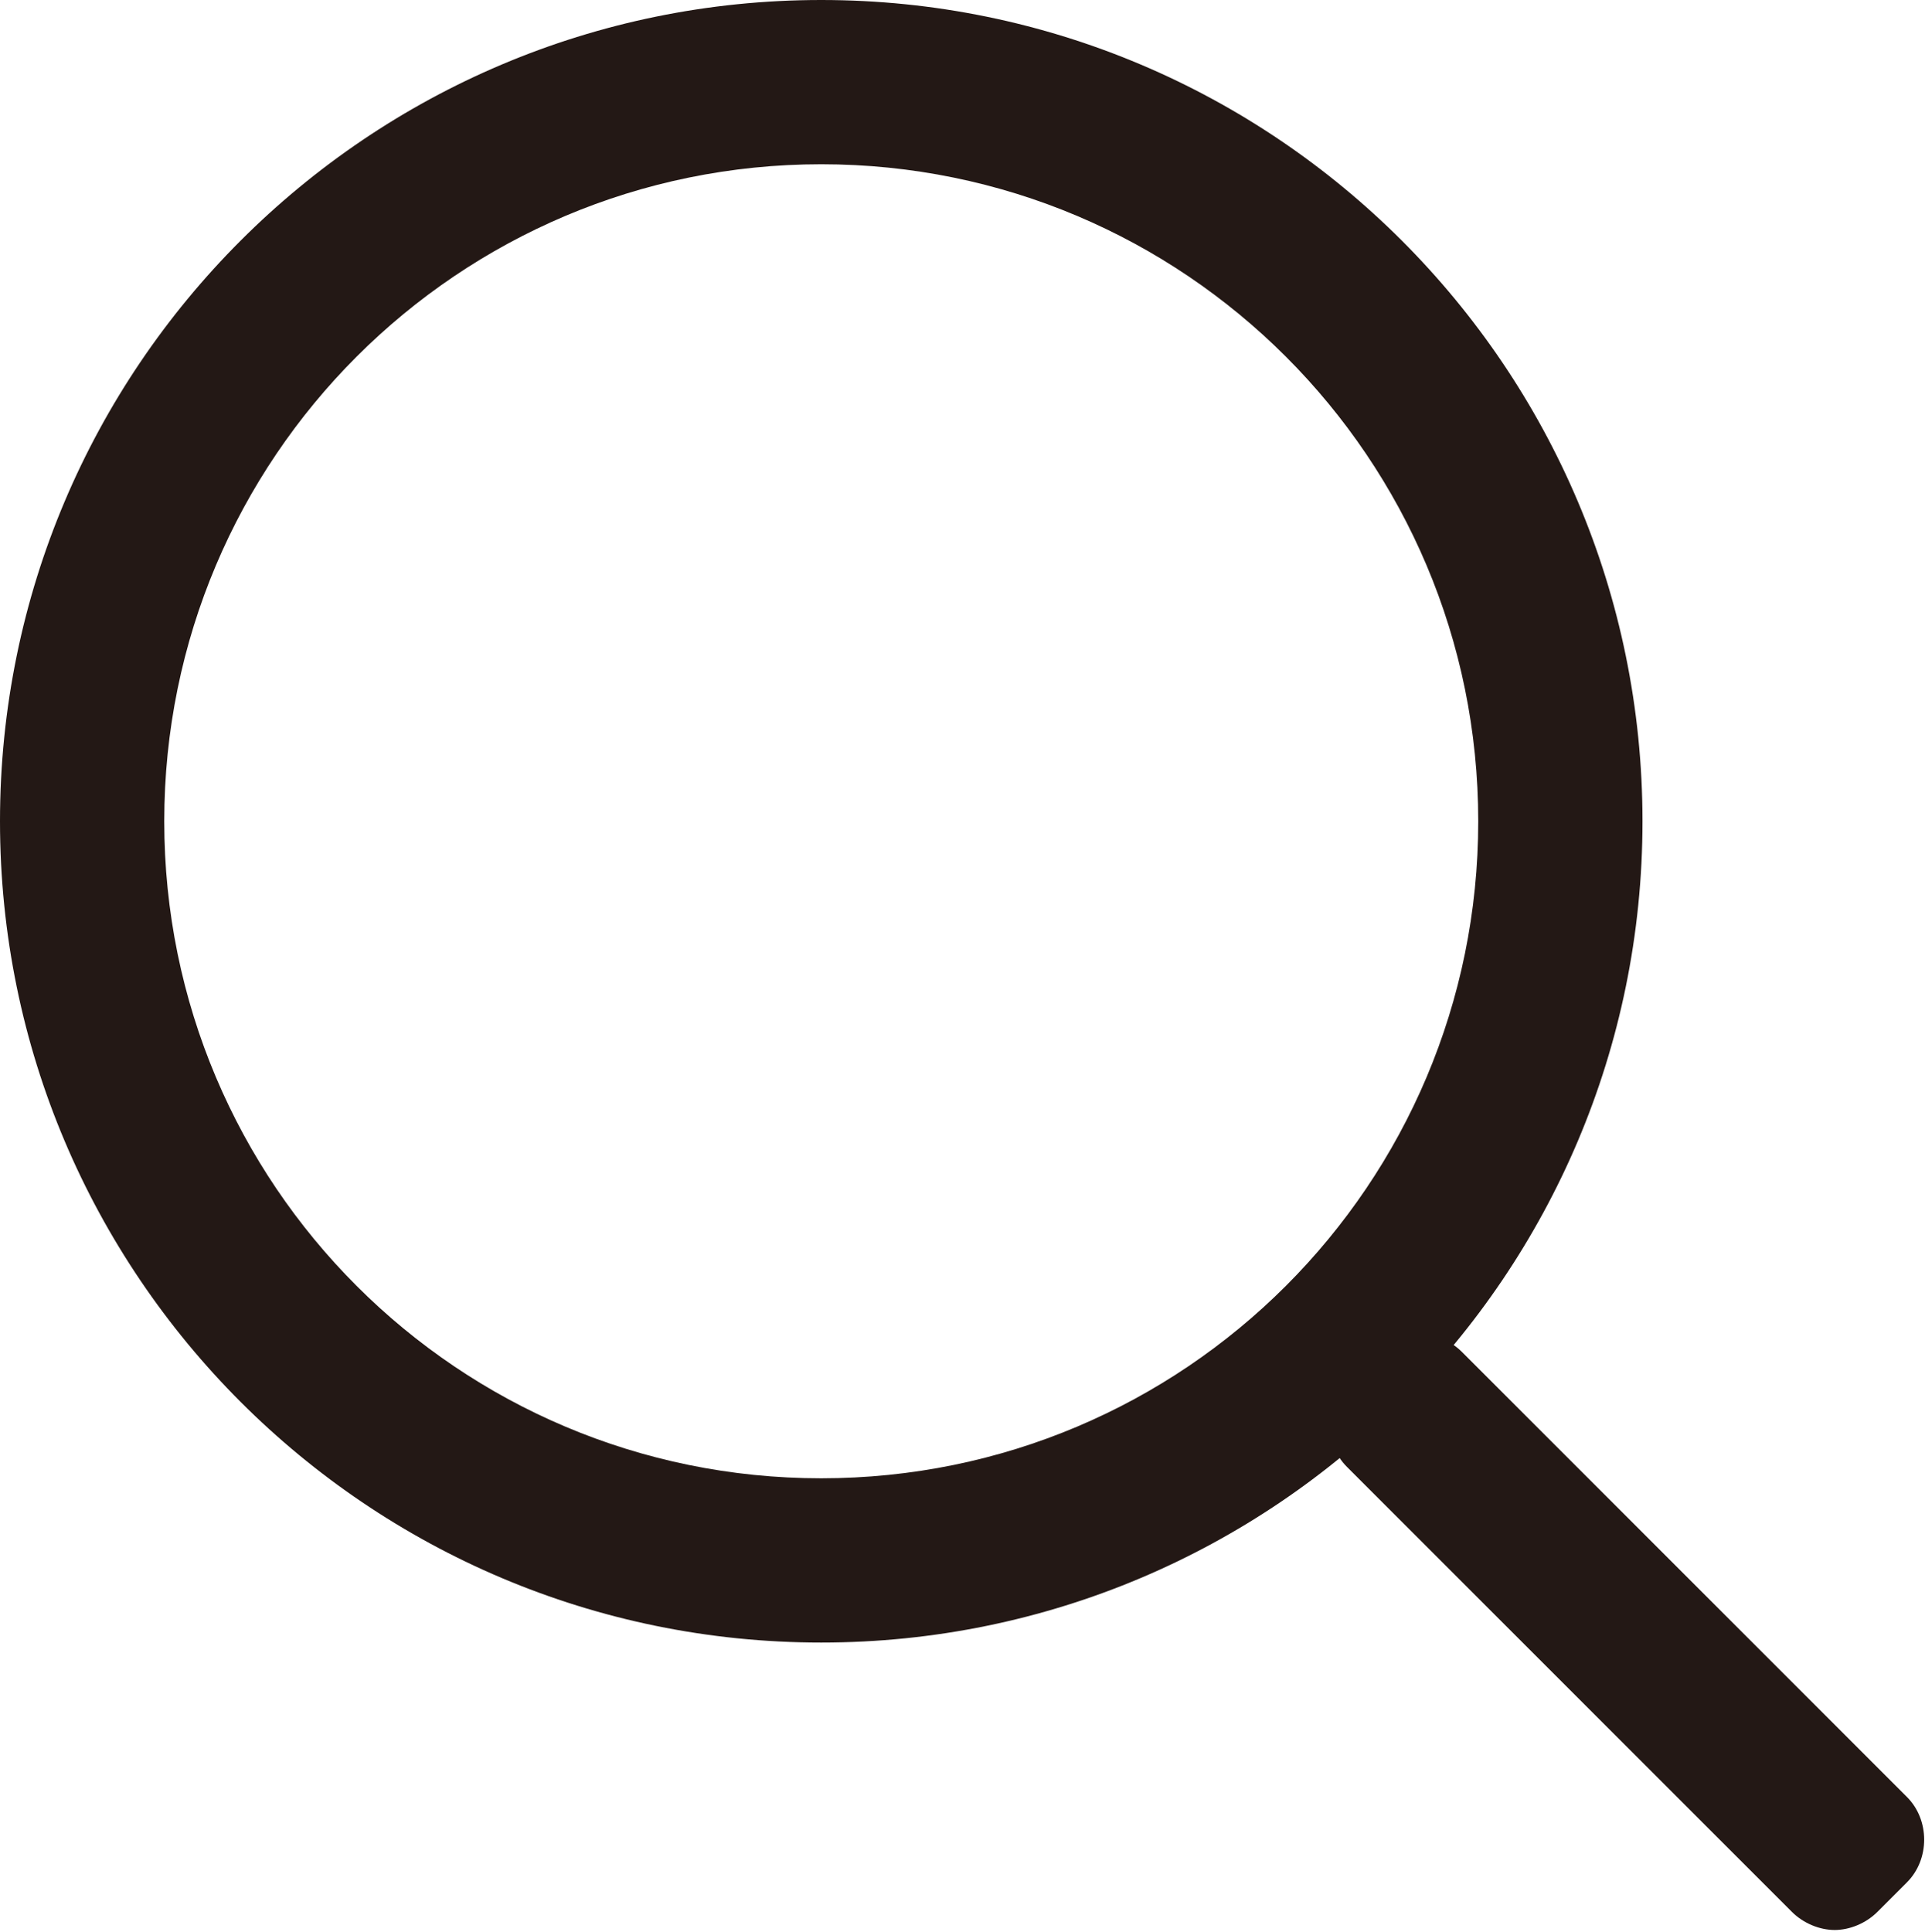 <?xml version="1.0" encoding="UTF-8"?>
<svg id="_레이어_1" data-name="레이어_1" xmlns="http://www.w3.org/2000/svg" viewBox="0 0 11.72 11.76">
  <defs>
    <style>
      .cls-1 {
        fill: #231815;
      }
    </style>
  </defs>
  <path class="cls-1" d="M5,1c2.21,0,4,1.79,4,4s-1.79,4-4,4S1,7.21,1,5,2.79,1,5,1M5,0C2.24,0,0,2.24,0,5s2.24,5,5,5,5-2.24,5-5S7.76,0,5,0h0Z"/>
  <path class="cls-1" d="M8.64,8.12c-.09,0-.19.04-.26.11l-.18.18c-.14.14-.14.38,0,.52l2.71,2.71c.07.07.17.11.26.11s.19-.04.26-.11l.18-.18c.14-.14.14-.38,0-.52l-2.71-2.71c-.07-.07-.17-.11-.26-.11h0Z"/>
</svg>